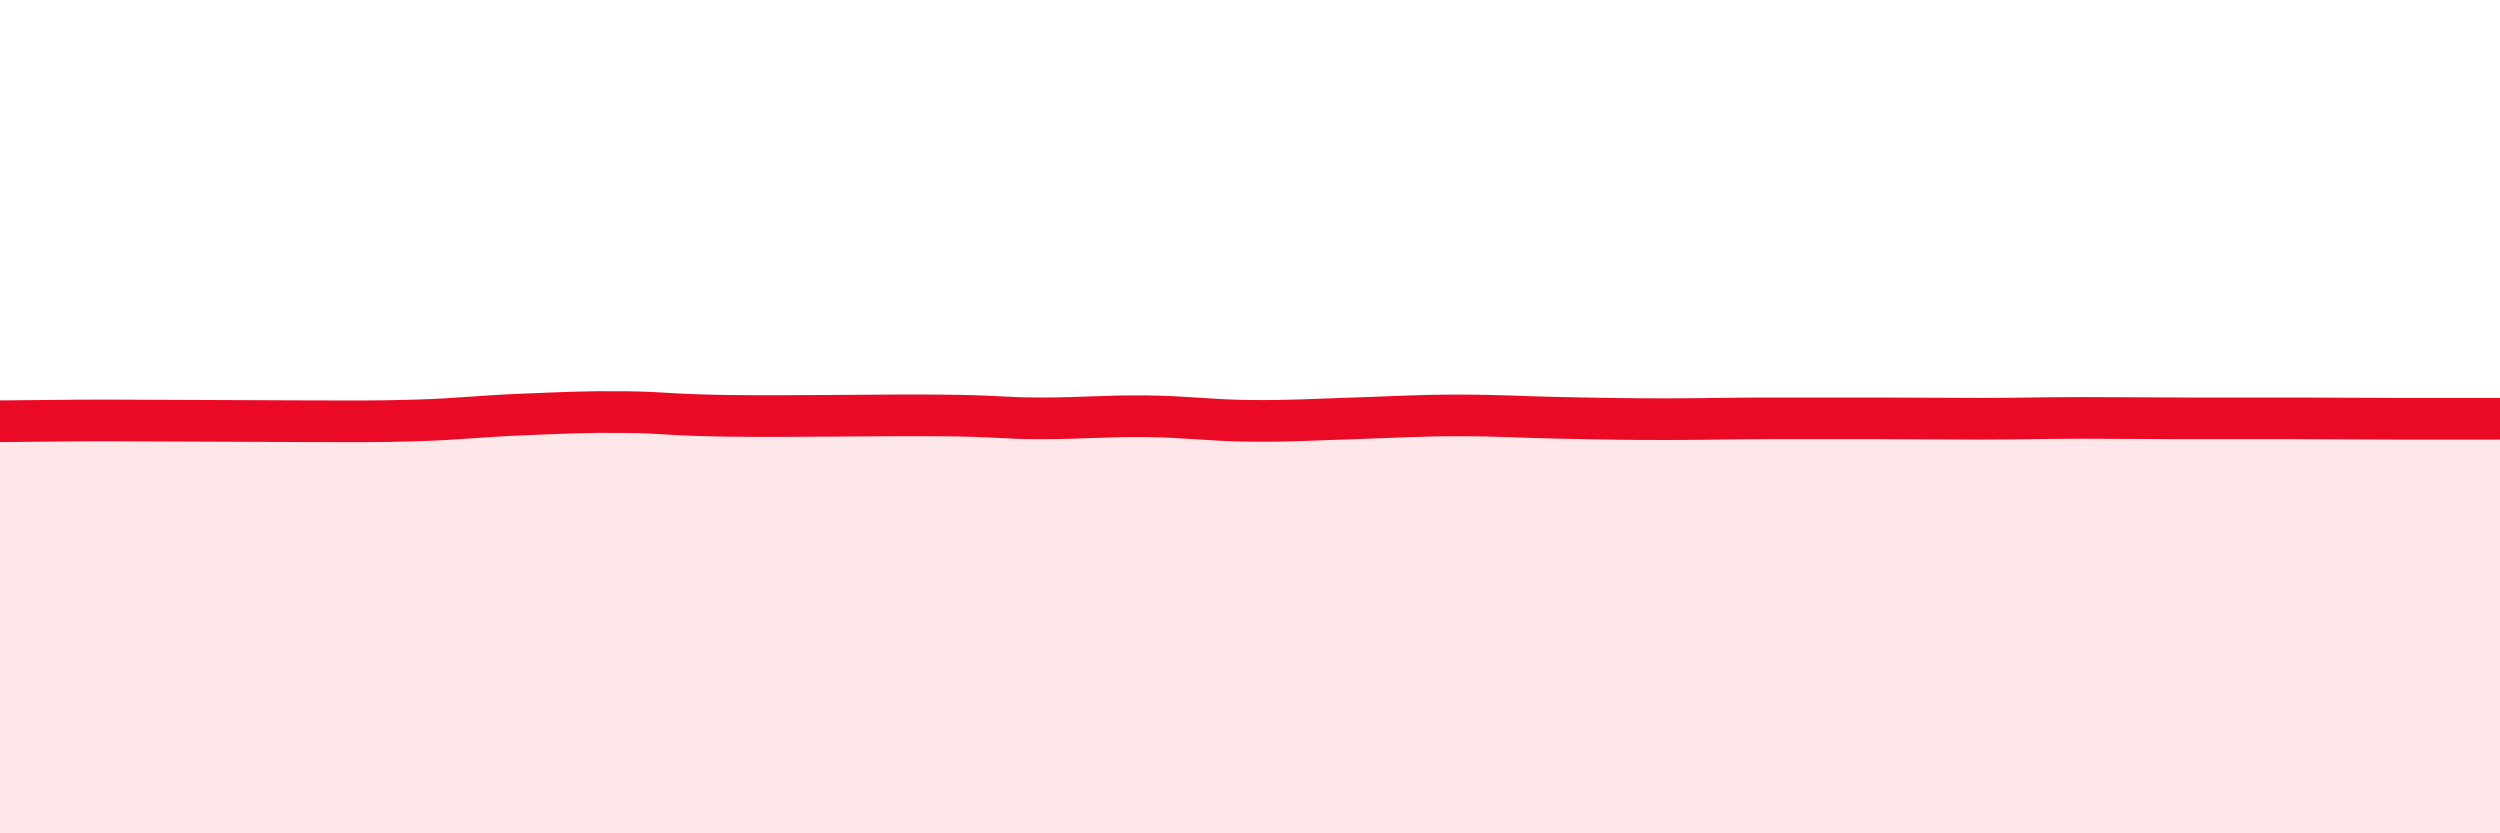 
    <svg width="60" height="20" viewBox="0 0 60 20" xmlns="http://www.w3.org/2000/svg">
      <path
        d="M 0,10.11 C 0.5,10.11 1.5,10.09 2.5,10.09 C 3.5,10.09 4,10.1 5,10.1 C 6,10.1 6.5,10.11 7.5,10.11 C 8.5,10.11 9,10.12 10,10.09 C 11,10.06 11.5,9.99 12.5,9.95 C 13.5,9.91 14,9.88 15,9.89 C 16,9.9 16,9.96 17.5,9.98 C 19,10 21,9.96 22.5,9.97 C 24,9.98 24,10.04 25,10.04 C 26,10.04 26.5,9.98 27.5,9.99 C 28.5,10 29,10.09 30,10.1 C 31,10.11 31.5,10.07 32.5,10.04 C 33.5,10.01 34,9.97 35,9.97 C 36,9.97 36.5,10.01 37.5,10.03 C 38.5,10.05 39,10.06 40,10.06 C 41,10.06 41.5,10.04 42.5,10.04 C 43.5,10.04 44,10.04 45,10.04 C 46,10.04 46.5,10.05 47.5,10.05 C 48.5,10.05 49,10.03 50,10.03 C 51,10.03 51.5,10.04 52.5,10.04 C 53.5,10.04 54,10.04 55,10.04 C 56,10.04 56.5,10.05 57.5,10.05 C 58.5,10.05 59.5,10.05 60,10.05L60 20L0 20Z"
        fill="#EB0A25"
        opacity="0.1"
        stroke-linecap="round"
        stroke-linejoin="round"
      />
      <path
        d="M 0,10.11 C 0.5,10.11 1.5,10.09 2.5,10.09 C 3.5,10.09 4,10.1 5,10.1 C 6,10.1 6.5,10.11 7.5,10.11 C 8.5,10.11 9,10.12 10,10.09 C 11,10.06 11.5,9.99 12.5,9.95 C 13.5,9.91 14,9.88 15,9.89 C 16,9.9 16,9.96 17.5,9.98 C 19,10 21,9.96 22.5,9.97 C 24,9.98 24,10.04 25,10.04 C 26,10.04 26.5,9.98 27.5,9.99 C 28.5,10 29,10.09 30,10.1 C 31,10.11 31.5,10.07 32.5,10.04 C 33.5,10.01 34,9.97 35,9.97 C 36,9.97 36.5,10.01 37.5,10.03 C 38.5,10.05 39,10.06 40,10.06 C 41,10.06 41.5,10.04 42.5,10.04 C 43.5,10.04 44,10.04 45,10.04 C 46,10.04 46.5,10.05 47.5,10.05 C 48.5,10.05 49,10.03 50,10.03 C 51,10.03 51.5,10.04 52.5,10.04 C 53.5,10.04 54,10.04 55,10.04 C 56,10.04 56.5,10.05 57.5,10.05 C 58.5,10.05 59.5,10.05 60,10.05"
        stroke="#EB0A25"
        stroke-width="1"
        fill="none"
        stroke-linecap="round"
        stroke-linejoin="round"
      />
    </svg>
  
